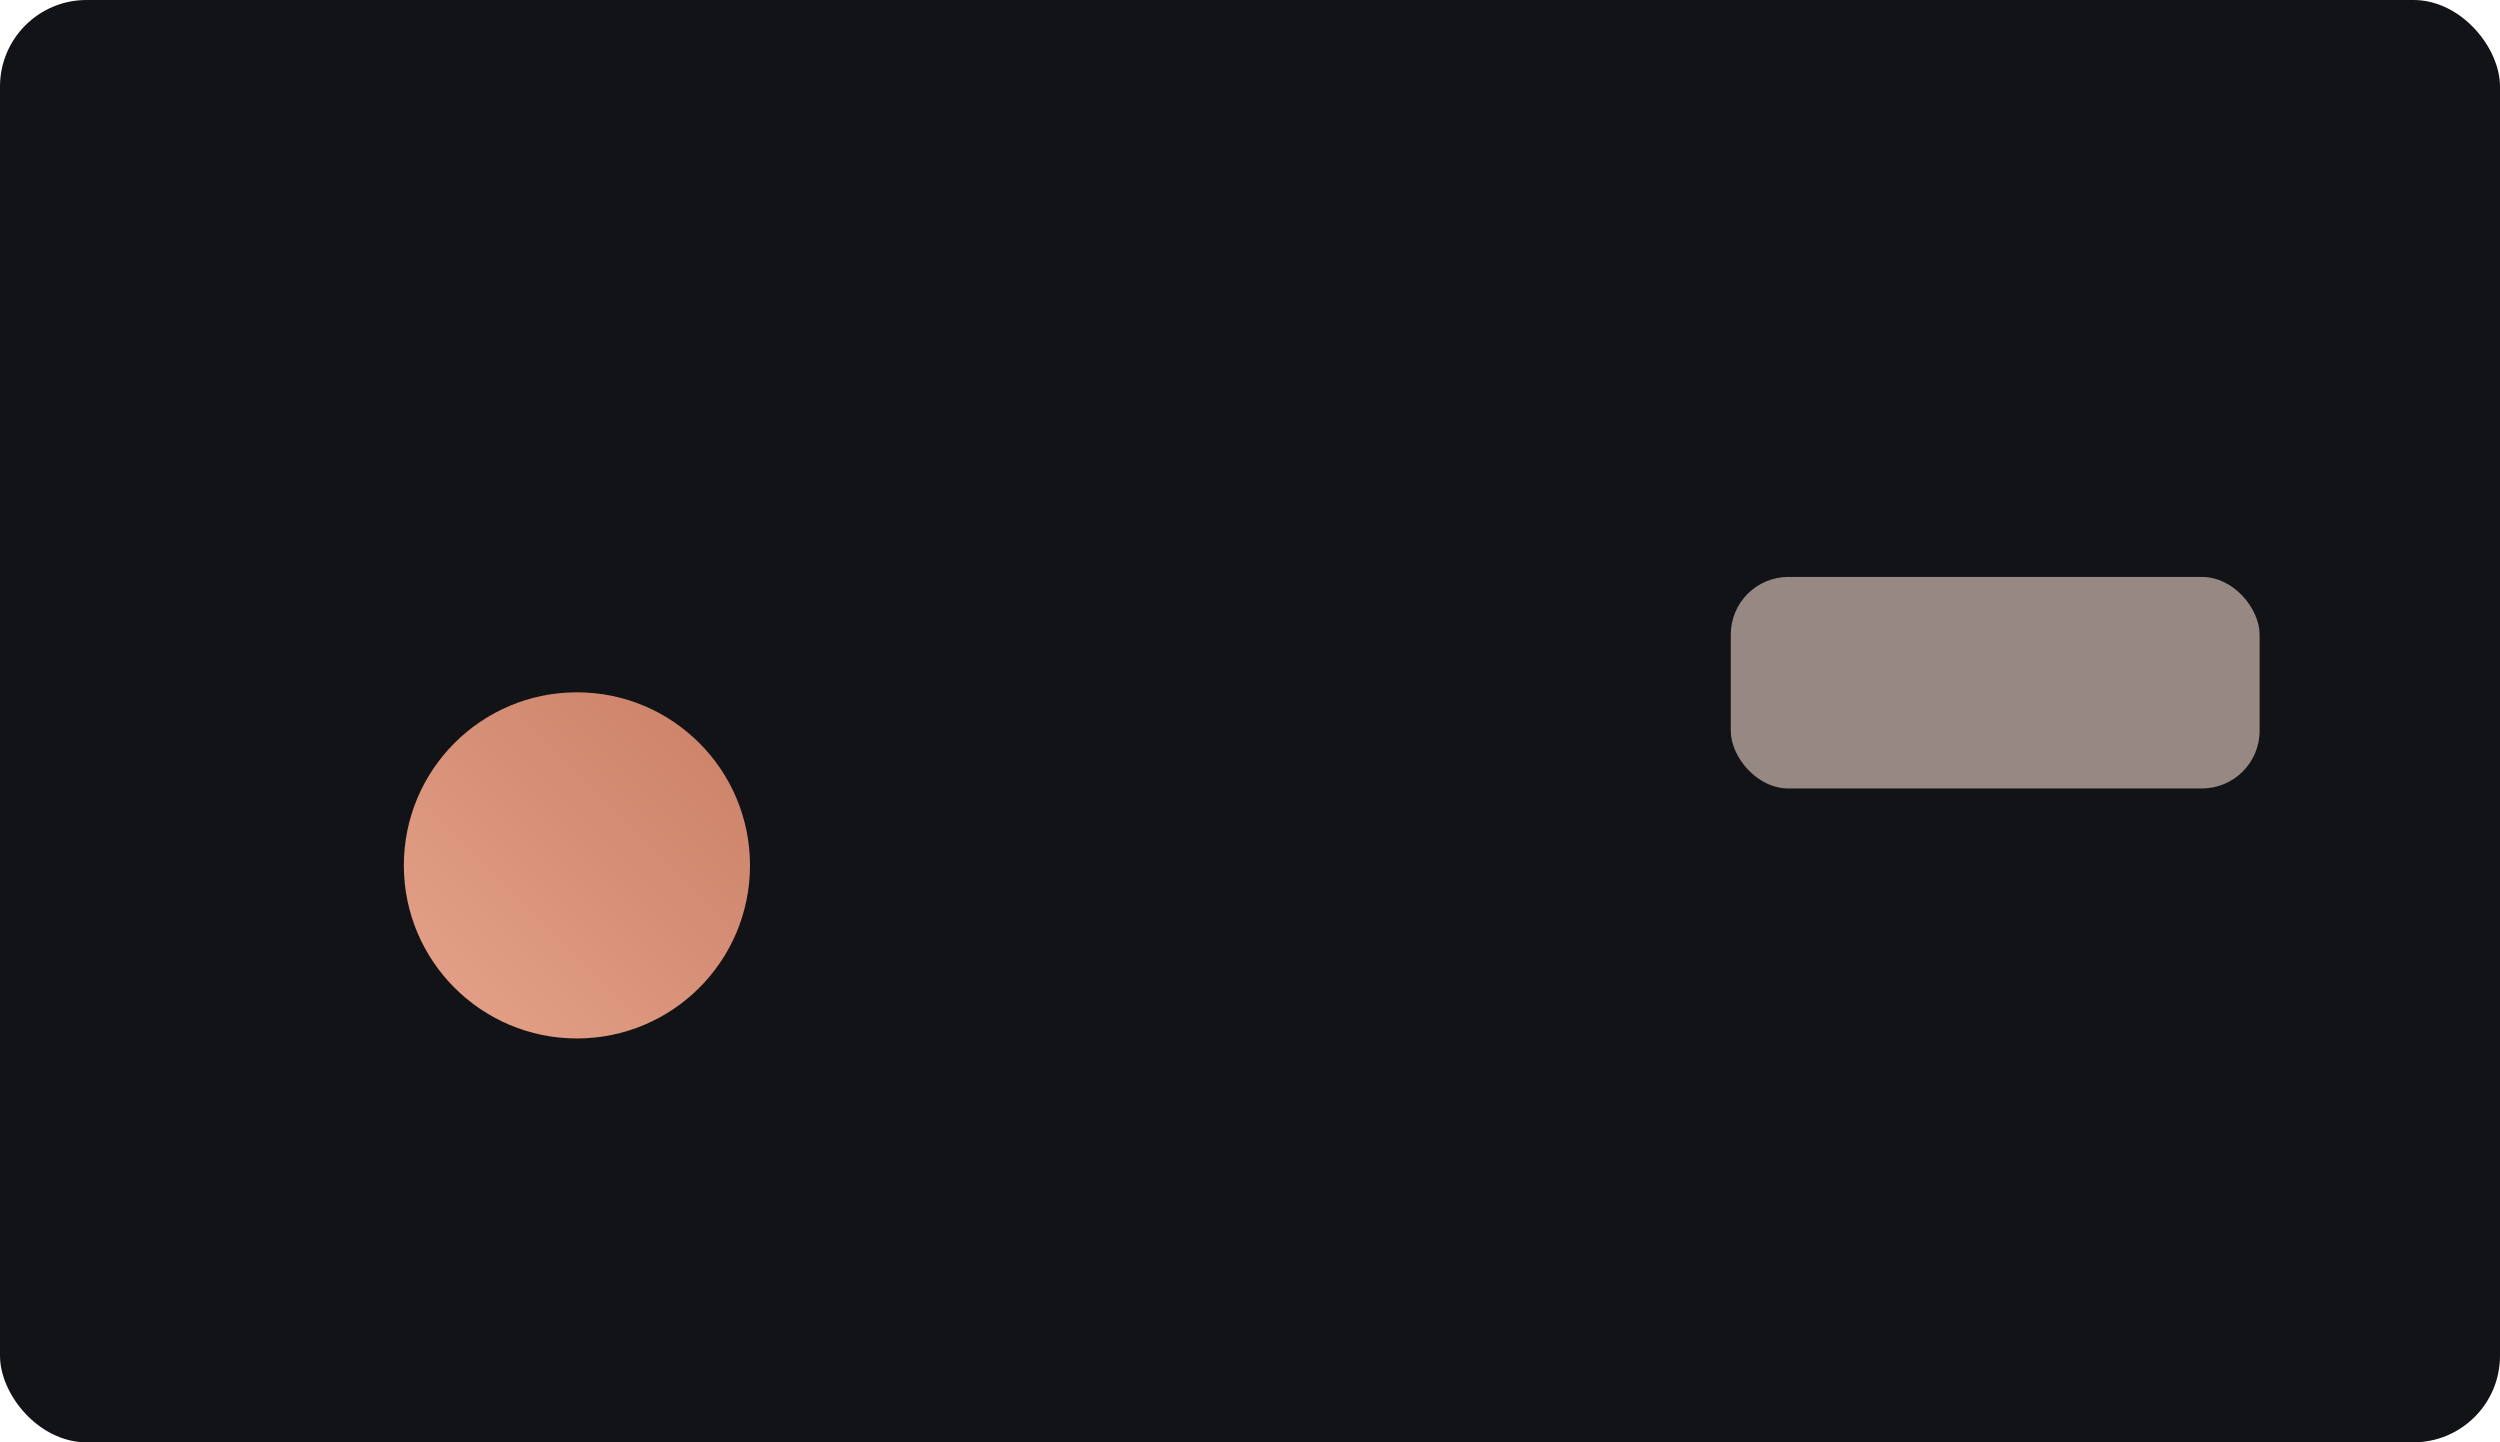 
             <svg xmlns="http://www.w3.org/2000/svg" viewBox="0 0 520 300">
               <defs><linearGradient id="h2" x1="0" y1="1" x2="1" y2="0"><stop offset="0%" stop-color="#E6A38B"/><stop offset="100%" stop-color="#C97F66"/></linearGradient></defs>
               <rect width="520" height="300" rx="18" fill="#121316"/>
               <path d="M50 240 H470" stroke="url(#h2)" stroke-width="18" stroke-linecap="round"/>
               <circle cx="120" cy="180" r="36" fill="url(#h2)" />
               <rect x="360" y="120" width="110" height="44" rx="12" fill="#EED5CC" opacity=".6"/>
             </svg>